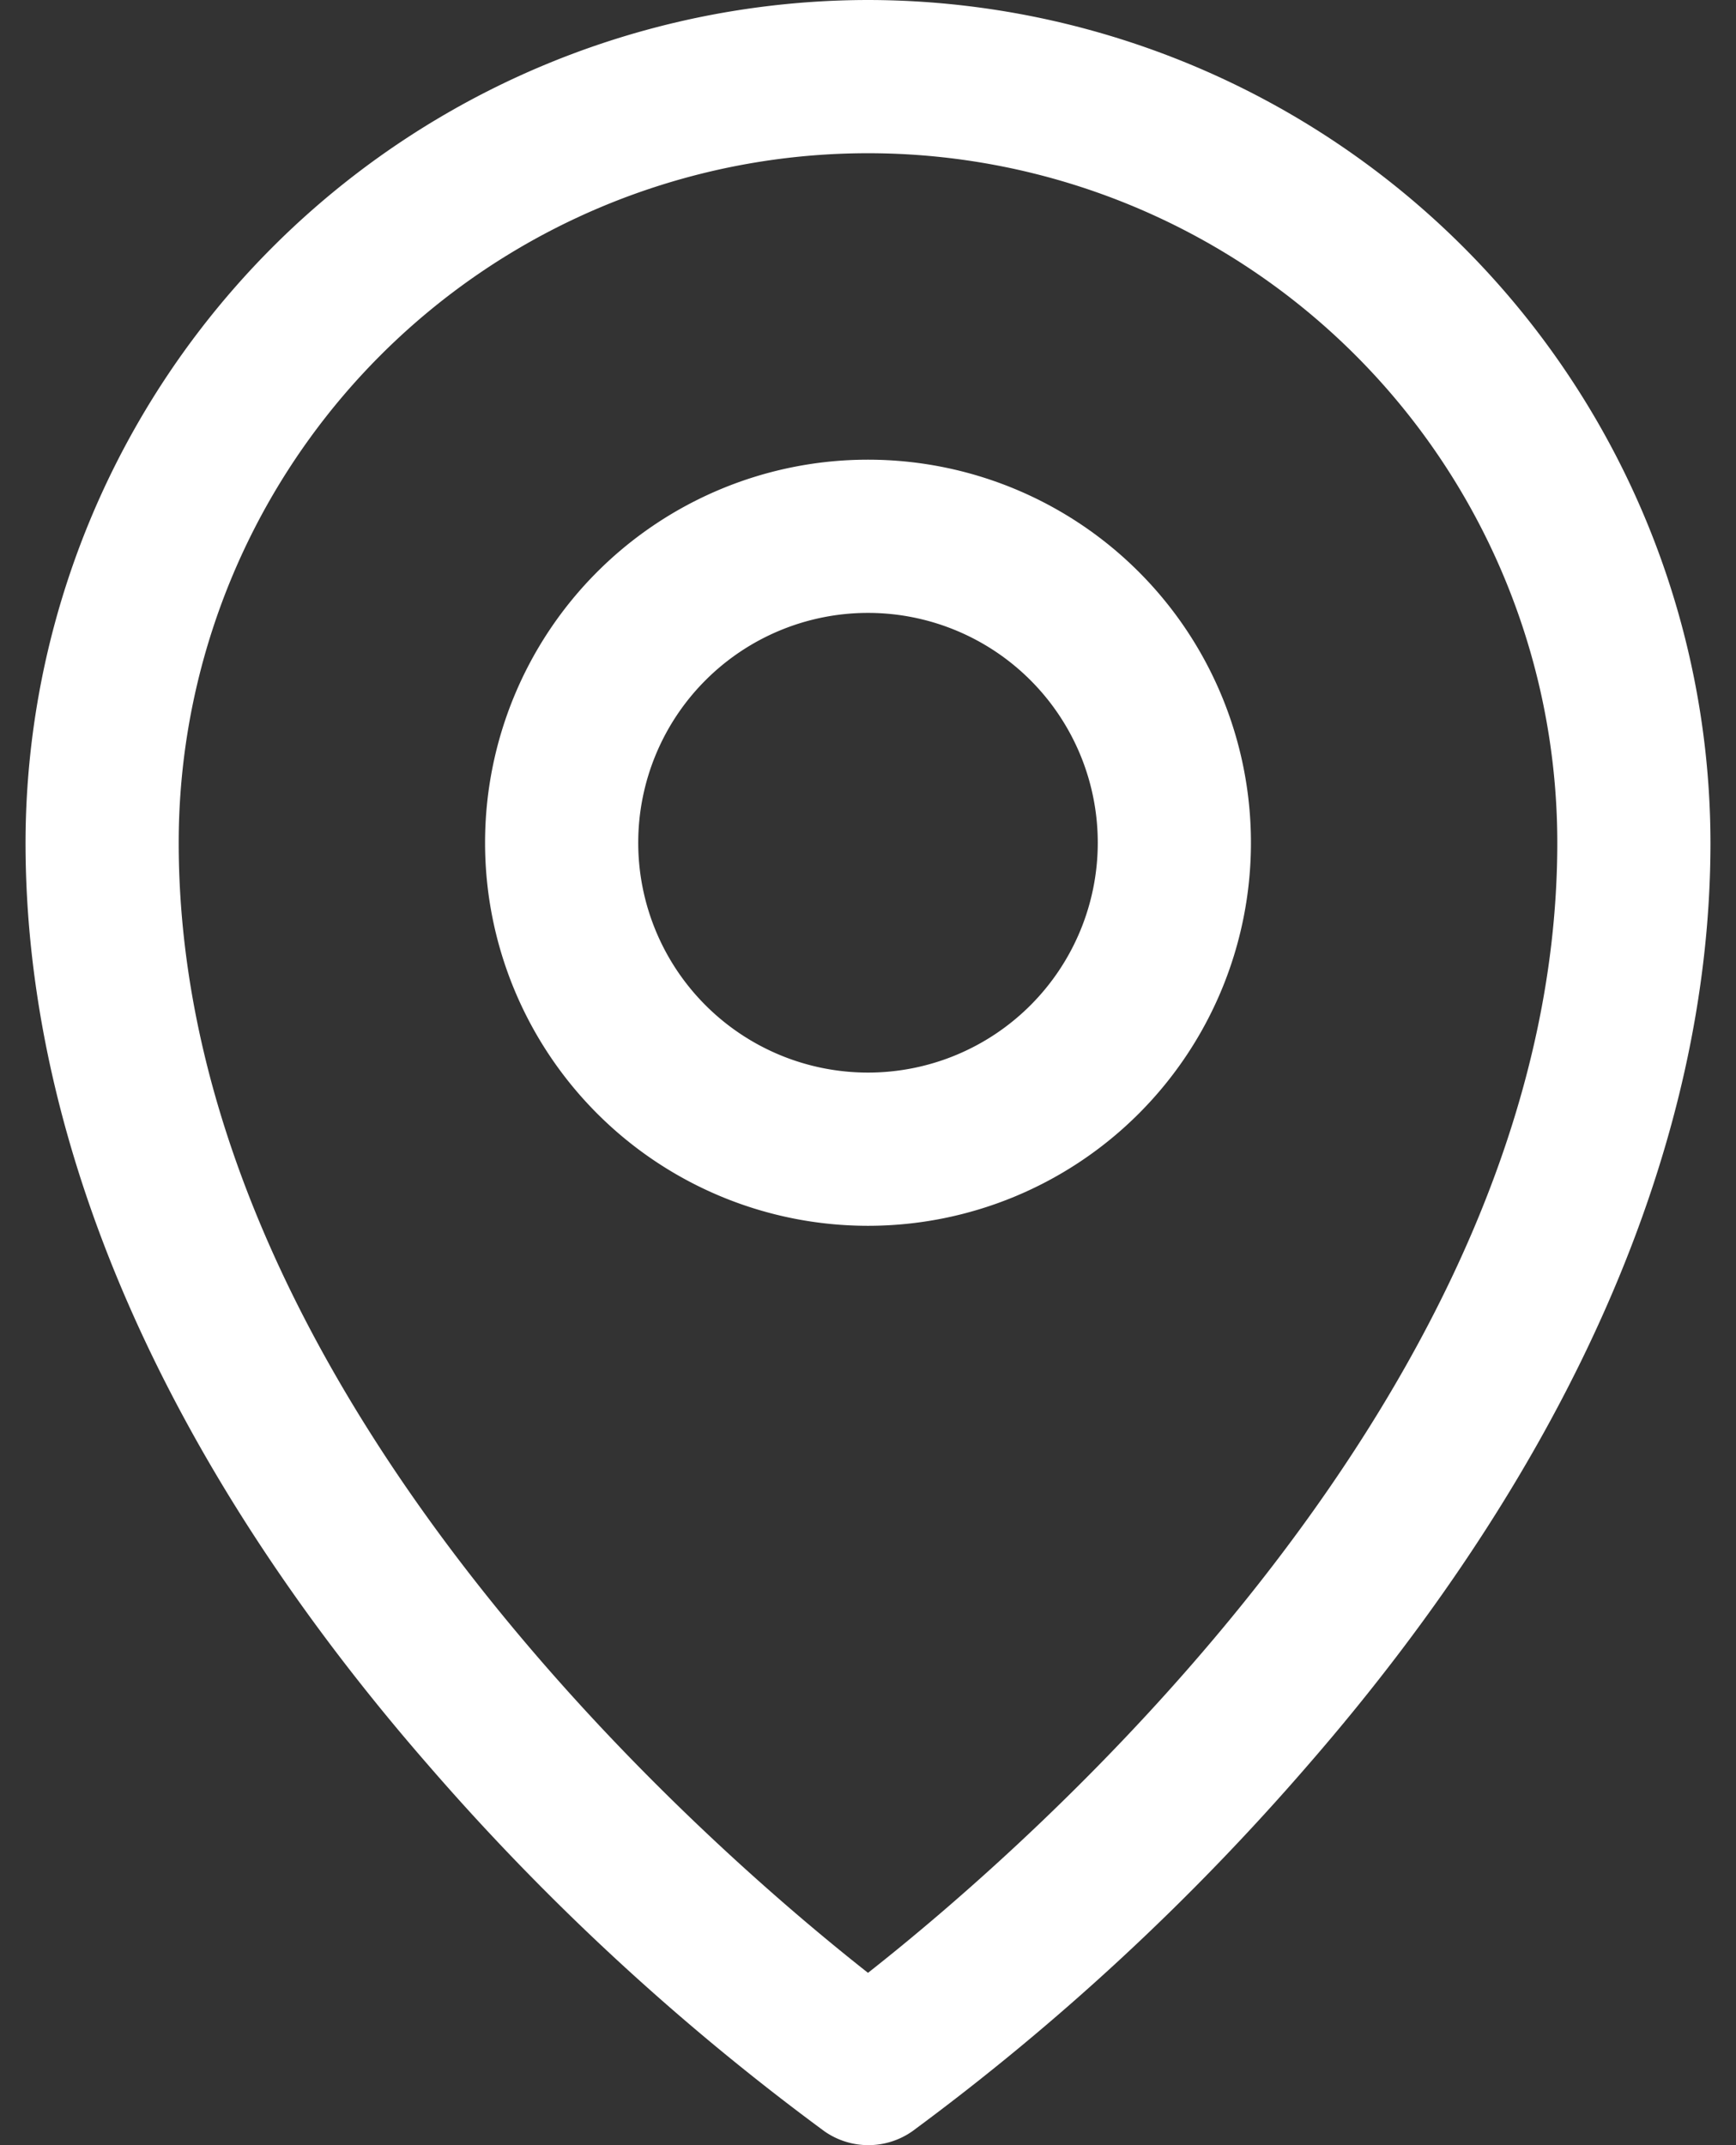 <svg xmlns="http://www.w3.org/2000/svg" width="17" height="21" fill="none"><rect width="100%" height="100%" fill="#333333" stroke="none"/><path fill="#fff" d="M8.5 4.5a3.75 3.75 0 1 0 0 7.5 3.75 3.75 0 0 0 0-7.5m0 6a2.25 2.25 0 1 1 0-4.5 2.25 2.25 0 0 1 0 4.5M8.5 0A8.26 8.26 0 0 0 .25 8.25c0 2.944 1.36 6.064 3.938 9.023a23.8 23.8 0 0 0 3.885 3.591.75.75 0 0 0 .861 0 23.8 23.8 0 0 0 3.879-3.59c2.573-2.96 3.937-6.08 3.937-9.024A8.26 8.26 0 0 0 8.5 0m0 19.313c-1.55-1.22-6.75-5.696-6.75-11.063a6.75 6.75 0 0 1 13.5 0c0 5.365-5.2 9.844-6.75 11.063"/></svg>
